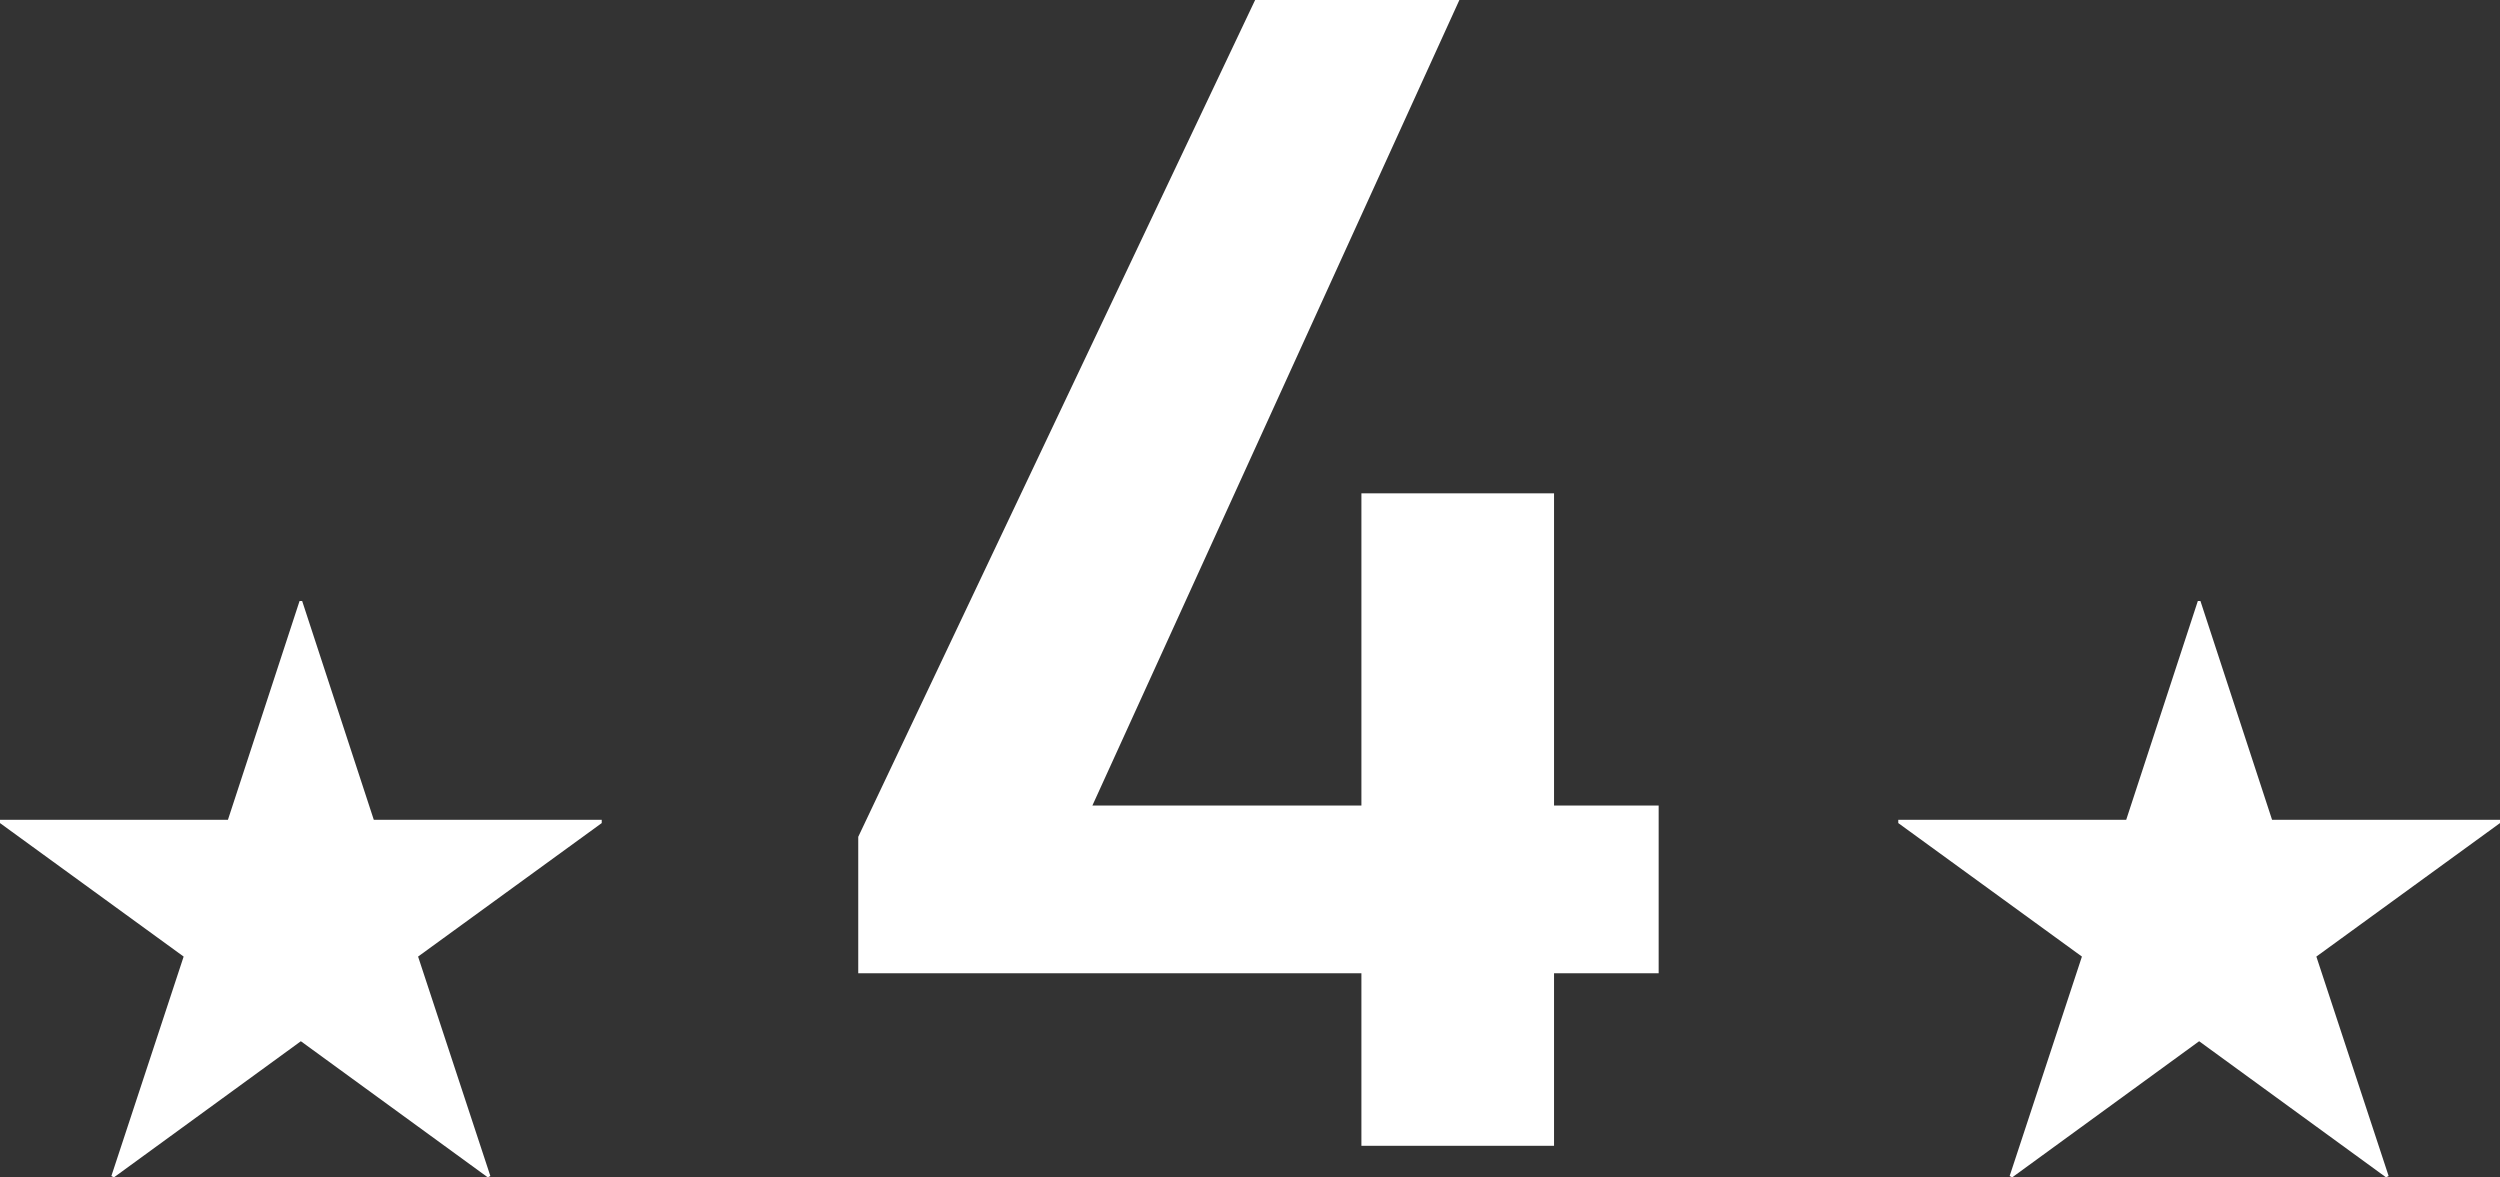 <svg xmlns="http://www.w3.org/2000/svg" width="76.779" height="36.158" viewBox="0 0 76.779 36.158">
  <rect x="0" y="0" width="76.779" height="36.158" fill="#333333" stroke="none"/>
  <g id="sec02_rank04_num" transform="translate(-0.759 -13.81)">
    <path id="パス_4440" data-name="パス 4440" d="M-13.719-35.19l-12.189,25.7V-5.3h15.453V0h5.916V-5.3h3.213v-5.151H-4.539v-9.588h-5.916v9.588h-8.262L-7.446-35.19Z" transform="translate(53.025 49)" fill="#fff"/>
    <path id="パス_4441" data-name="パス 4441" d="M9.24-9.7v.1L3.6-5.5,5.82,1.24l-.08.04L0-2.9-5.74,1.28l-.08-.04L-3.6-5.5-9.24-9.6v-.1h7l2.2-6.72H.04L2.24-9.7Z" transform="translate(9.999 48.688)" fill="#fff"/>
    <path id="パス_4442" data-name="パス 4442" d="M9.24-9.7v.1L3.6-5.5,5.82,1.24l-.08.04L0-2.9-5.74,1.28l-.08-.04L-3.6-5.5-9.24-9.6v-.1h7l2.2-6.72H.04L2.24-9.7Z" transform="translate(68.298 48.688)" fill="#fff"/>
  </g>
</svg>
